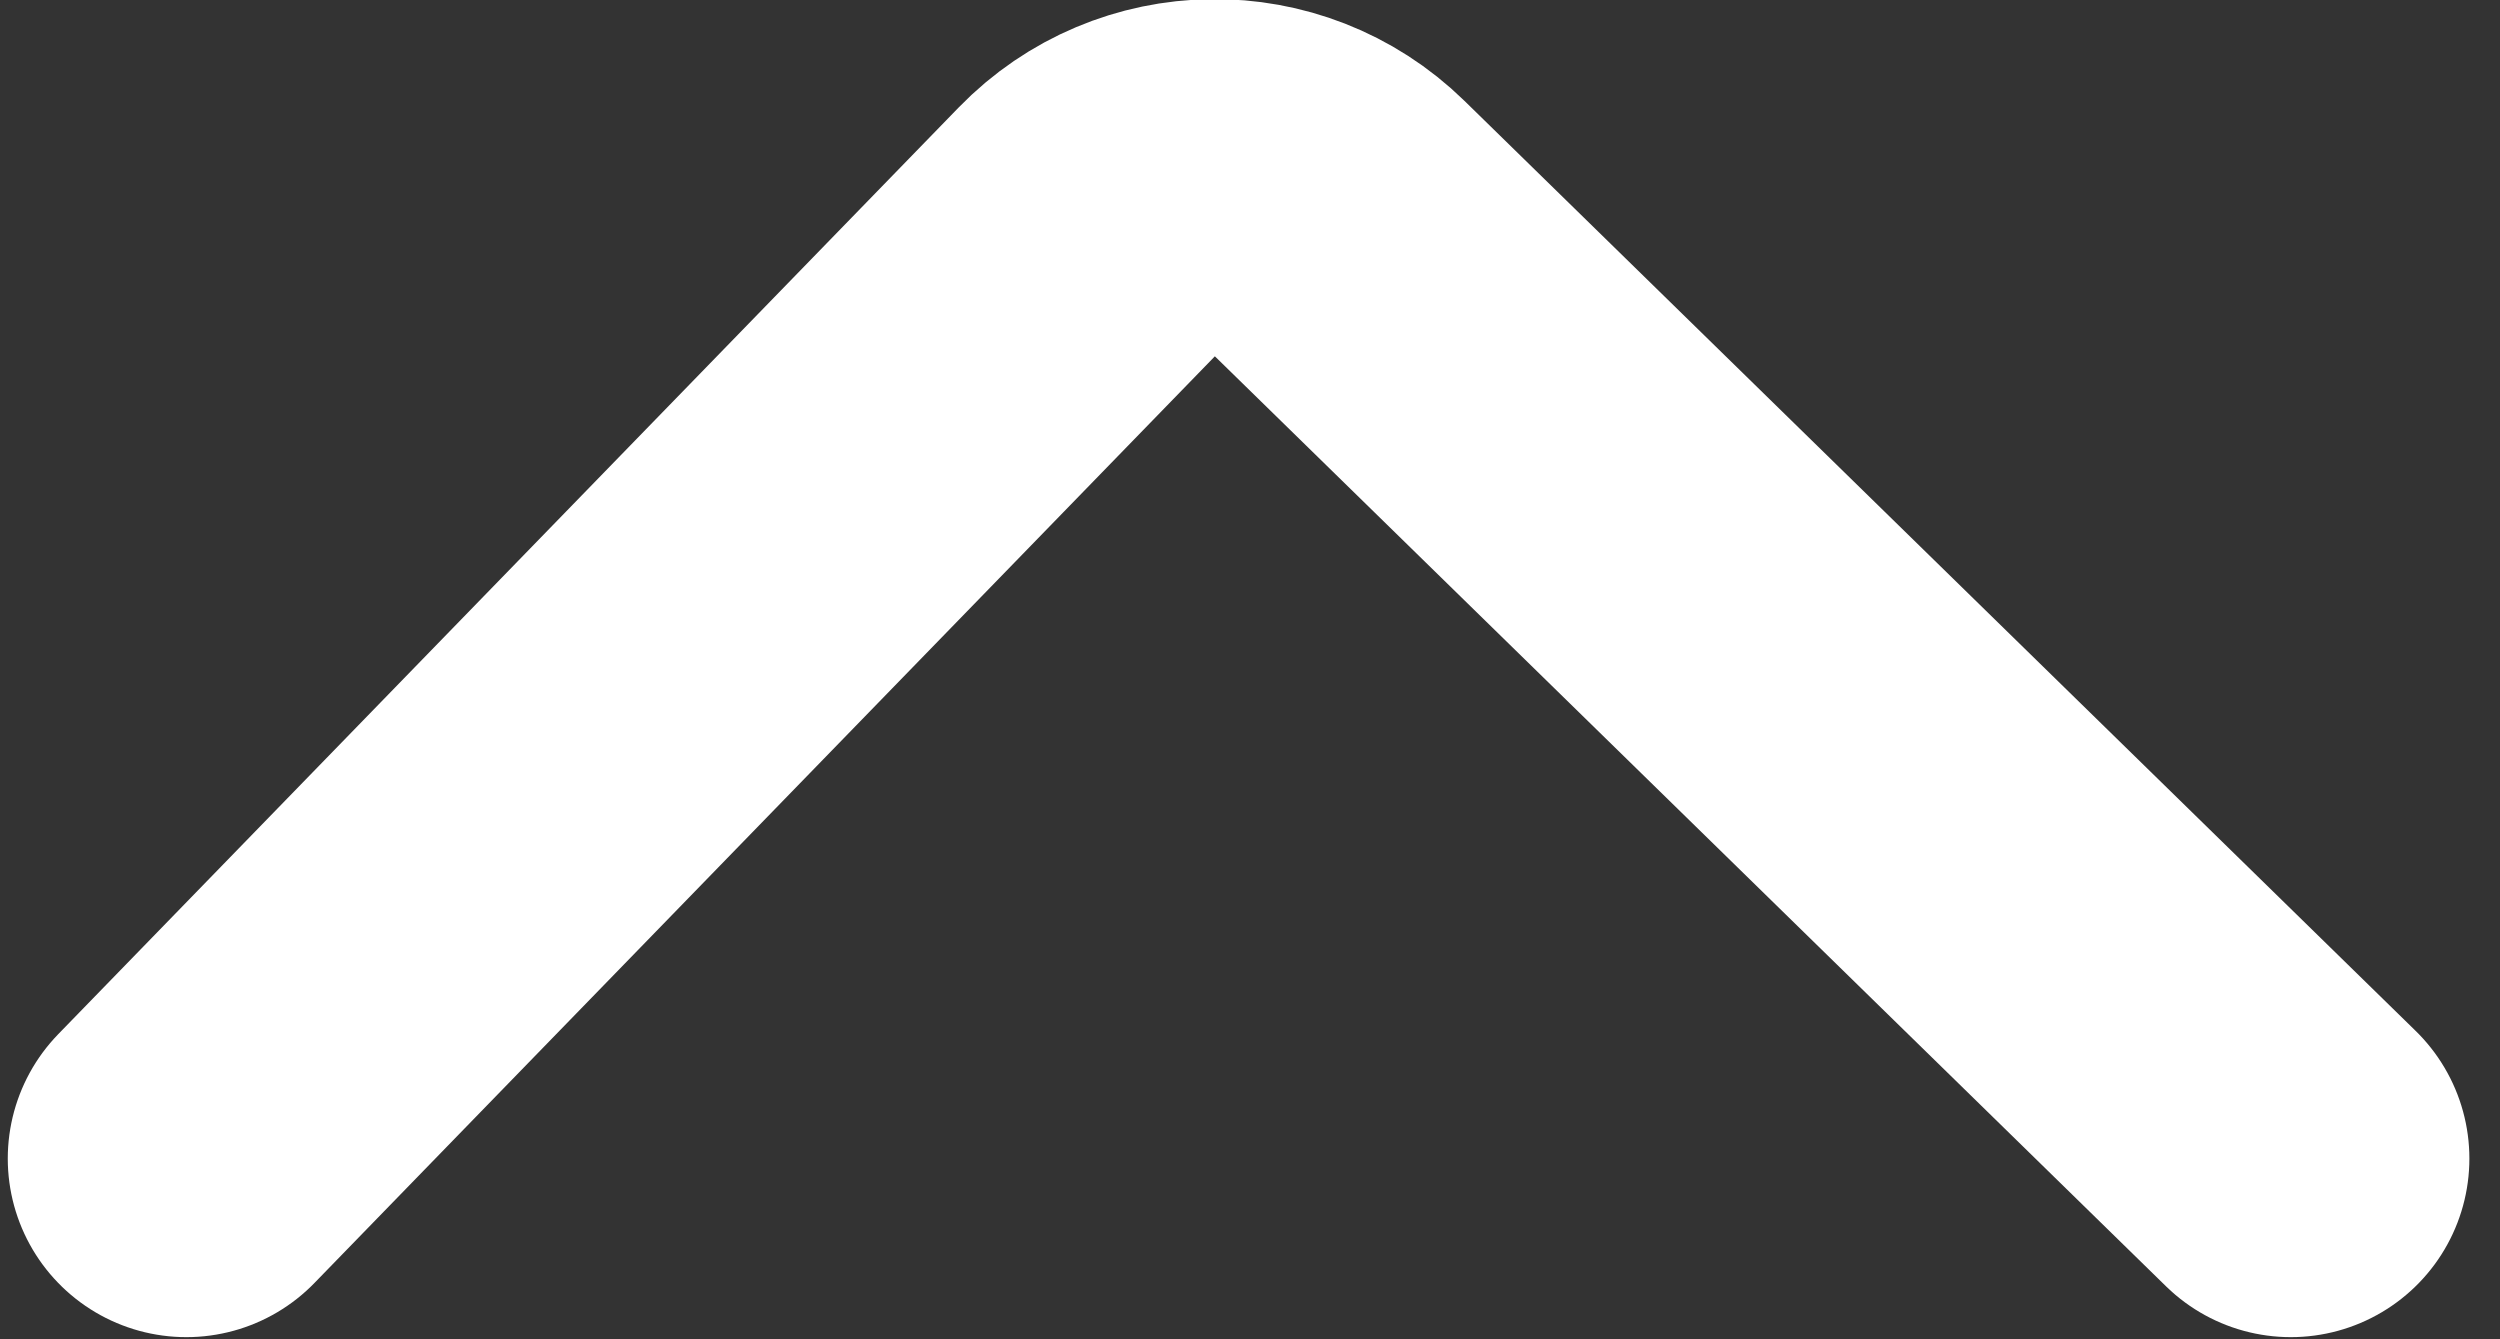 <svg width="28" height="15" viewBox="0 0 28 15" fill="none" xmlns="http://www.w3.org/2000/svg">
<rect x="0" y="0" width="28" height="15" fill="#333333" stroke="none"/>
<path d="M25.657 12.976L15.004 2.56C14.213 1.786 12.943 1.803 12.172 2.597L2.087 12.976" stroke="white" stroke-width="4" stroke-linecap="round"/>
</svg>
